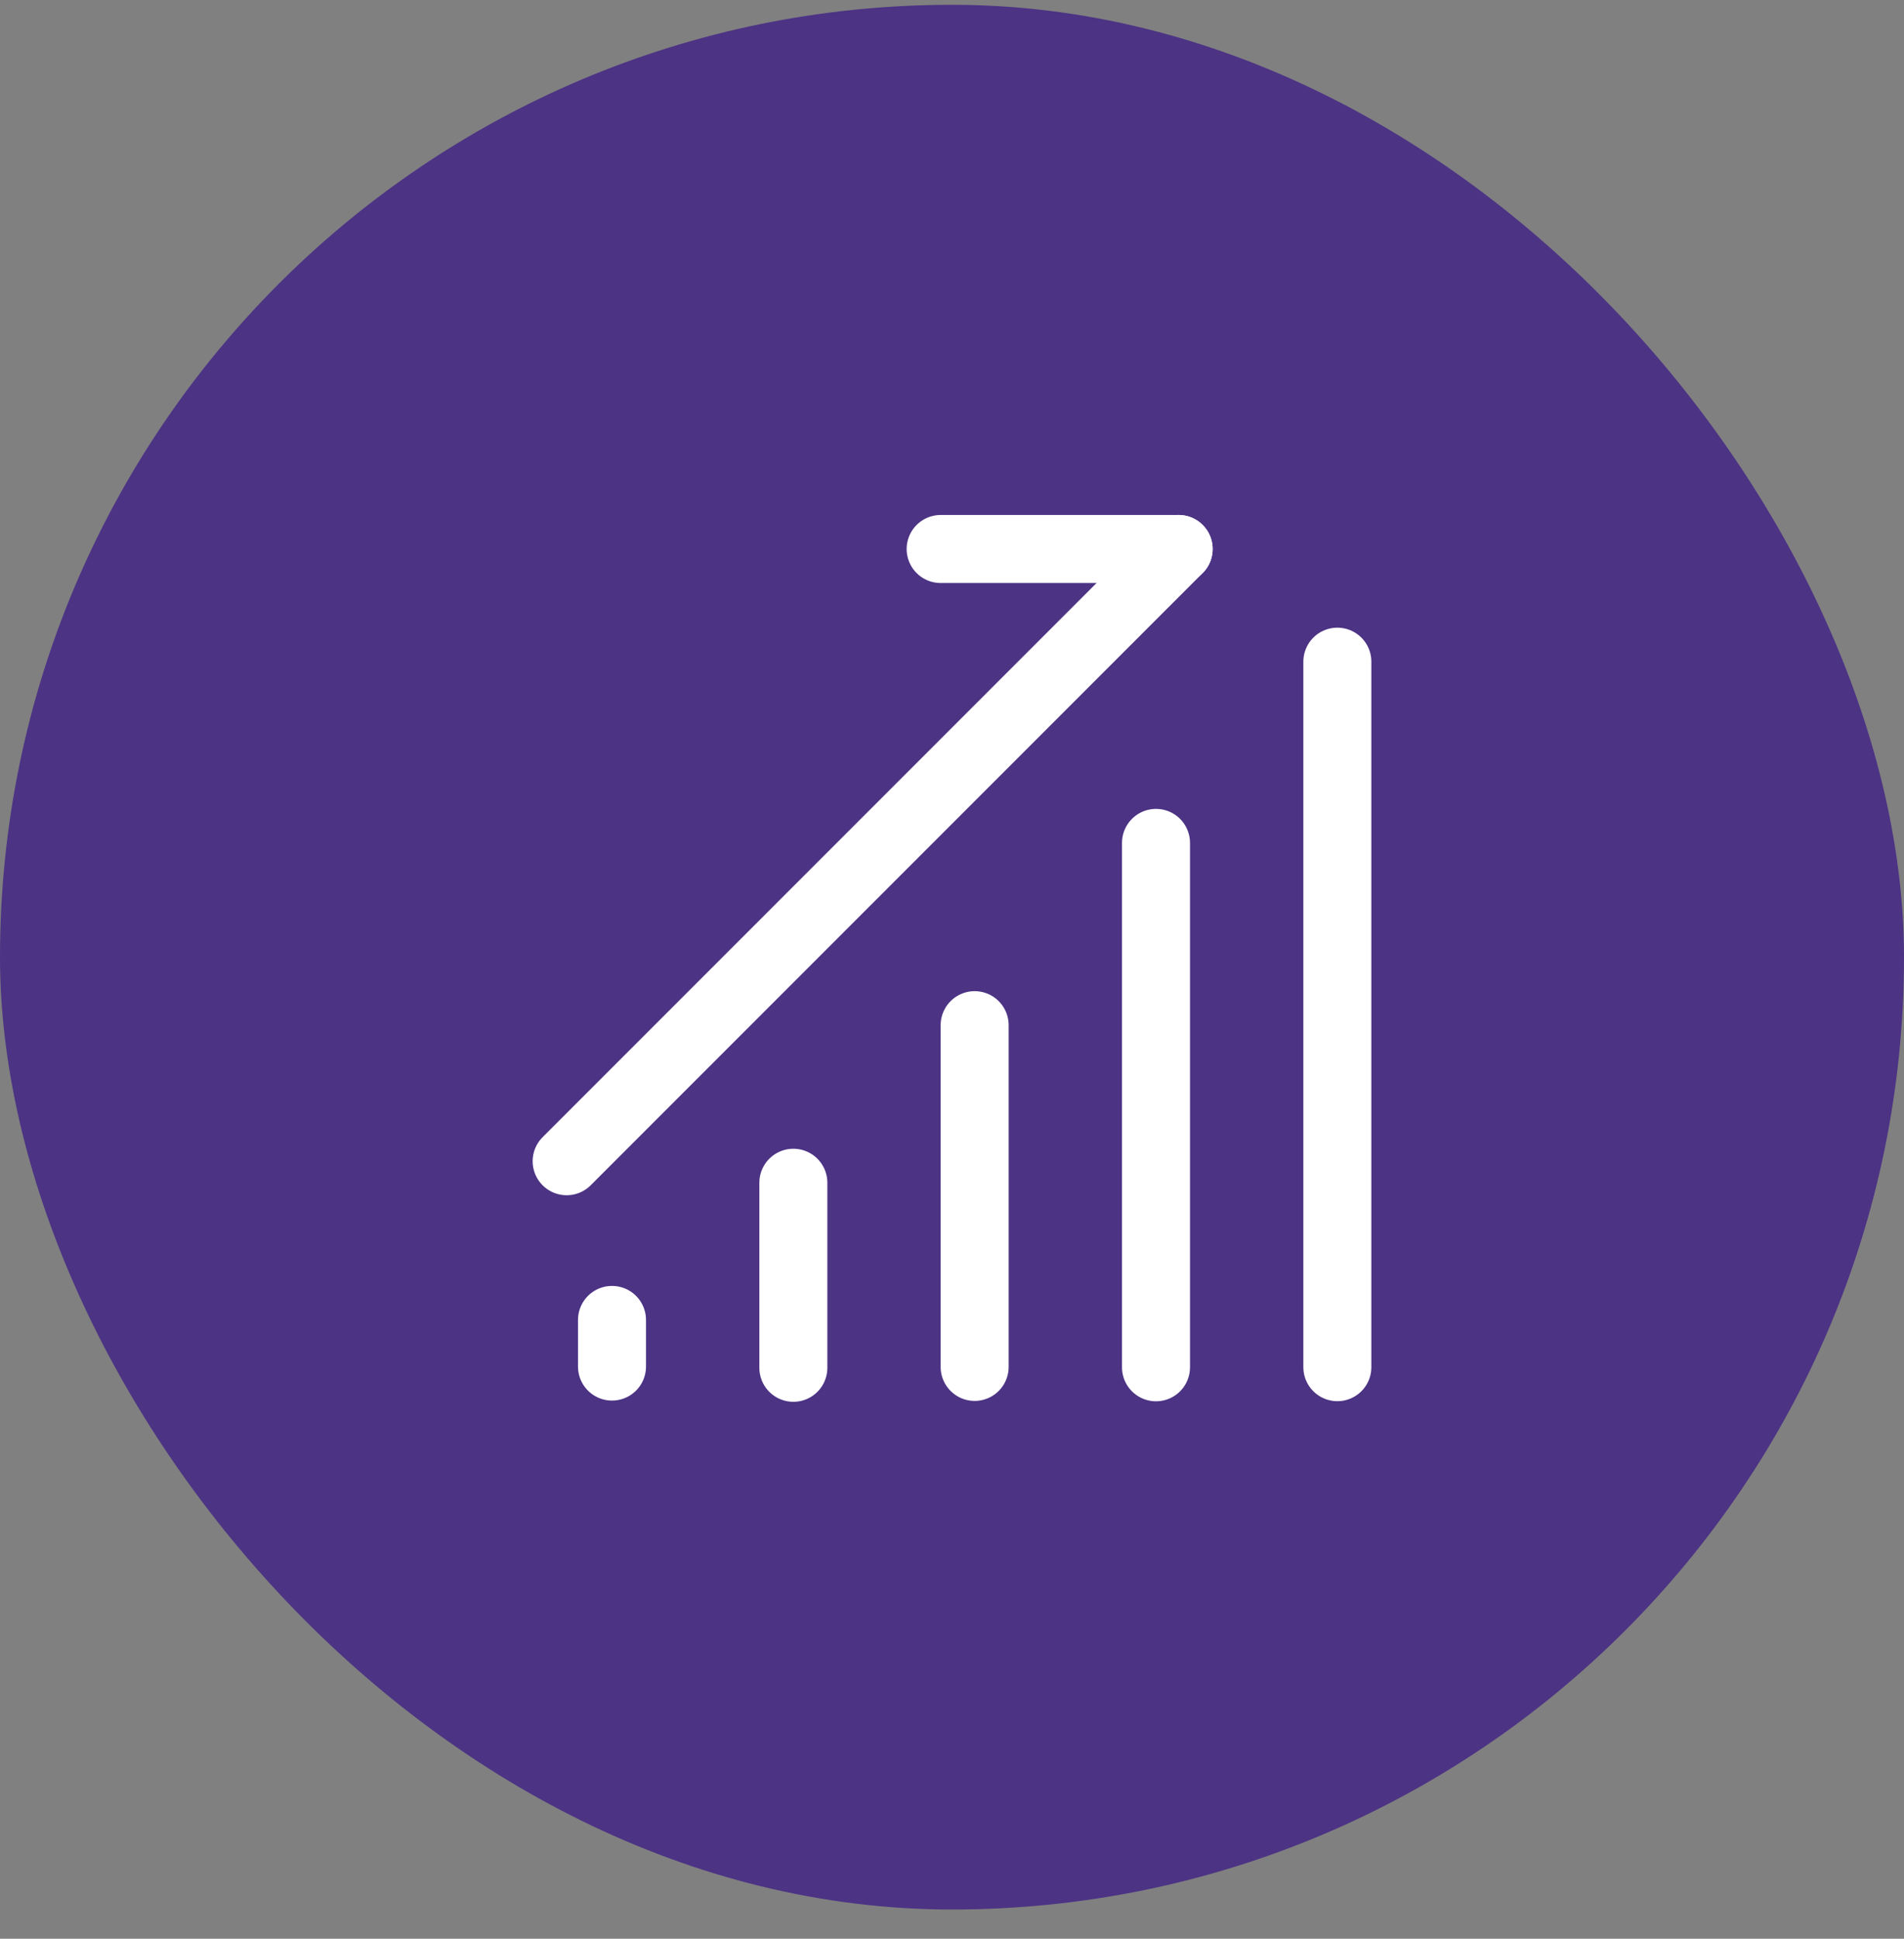 <svg width="56" height="57" viewBox="0 0 56 57" fill="none" xmlns="http://www.w3.org/2000/svg">
<rect x="0" y="0" width="56" height="57" fill="#808080" stroke="none"/>
<rect y="0.141" width="56" height="56" rx="28" fill="#4C3384"/>
<g clip-path="url(#clip0_2207_16300)">
<path d="M23.334 34.774V40.214" stroke="white" stroke-width="2" stroke-linecap="round"/>
<path d="M18 38.807V40.178" stroke="white" stroke-width="2" stroke-linecap="round"/>
<path d="M28.666 30.141V40.188" stroke="white" stroke-width="2" stroke-linecap="round"/>
<path d="M34 24.782V40.199" stroke="white" stroke-width="2" stroke-linecap="round"/>
<path d="M39.334 19.454V40.196" stroke="white" stroke-width="2" stroke-linecap="round"/>
<path d="M16.666 34.141L34.666 16.141" stroke="white" stroke-width="2" stroke-linecap="round"/>
<path d="M27.666 16.141H34.666" stroke="white" stroke-width="2" stroke-linecap="round"/>
</g>
<defs>
<clipPath id="clip0_2207_16300">
<rect width="32" height="32" fill="white" transform="translate(12 12.141)"/>
</clipPath>
</defs>
</svg>

